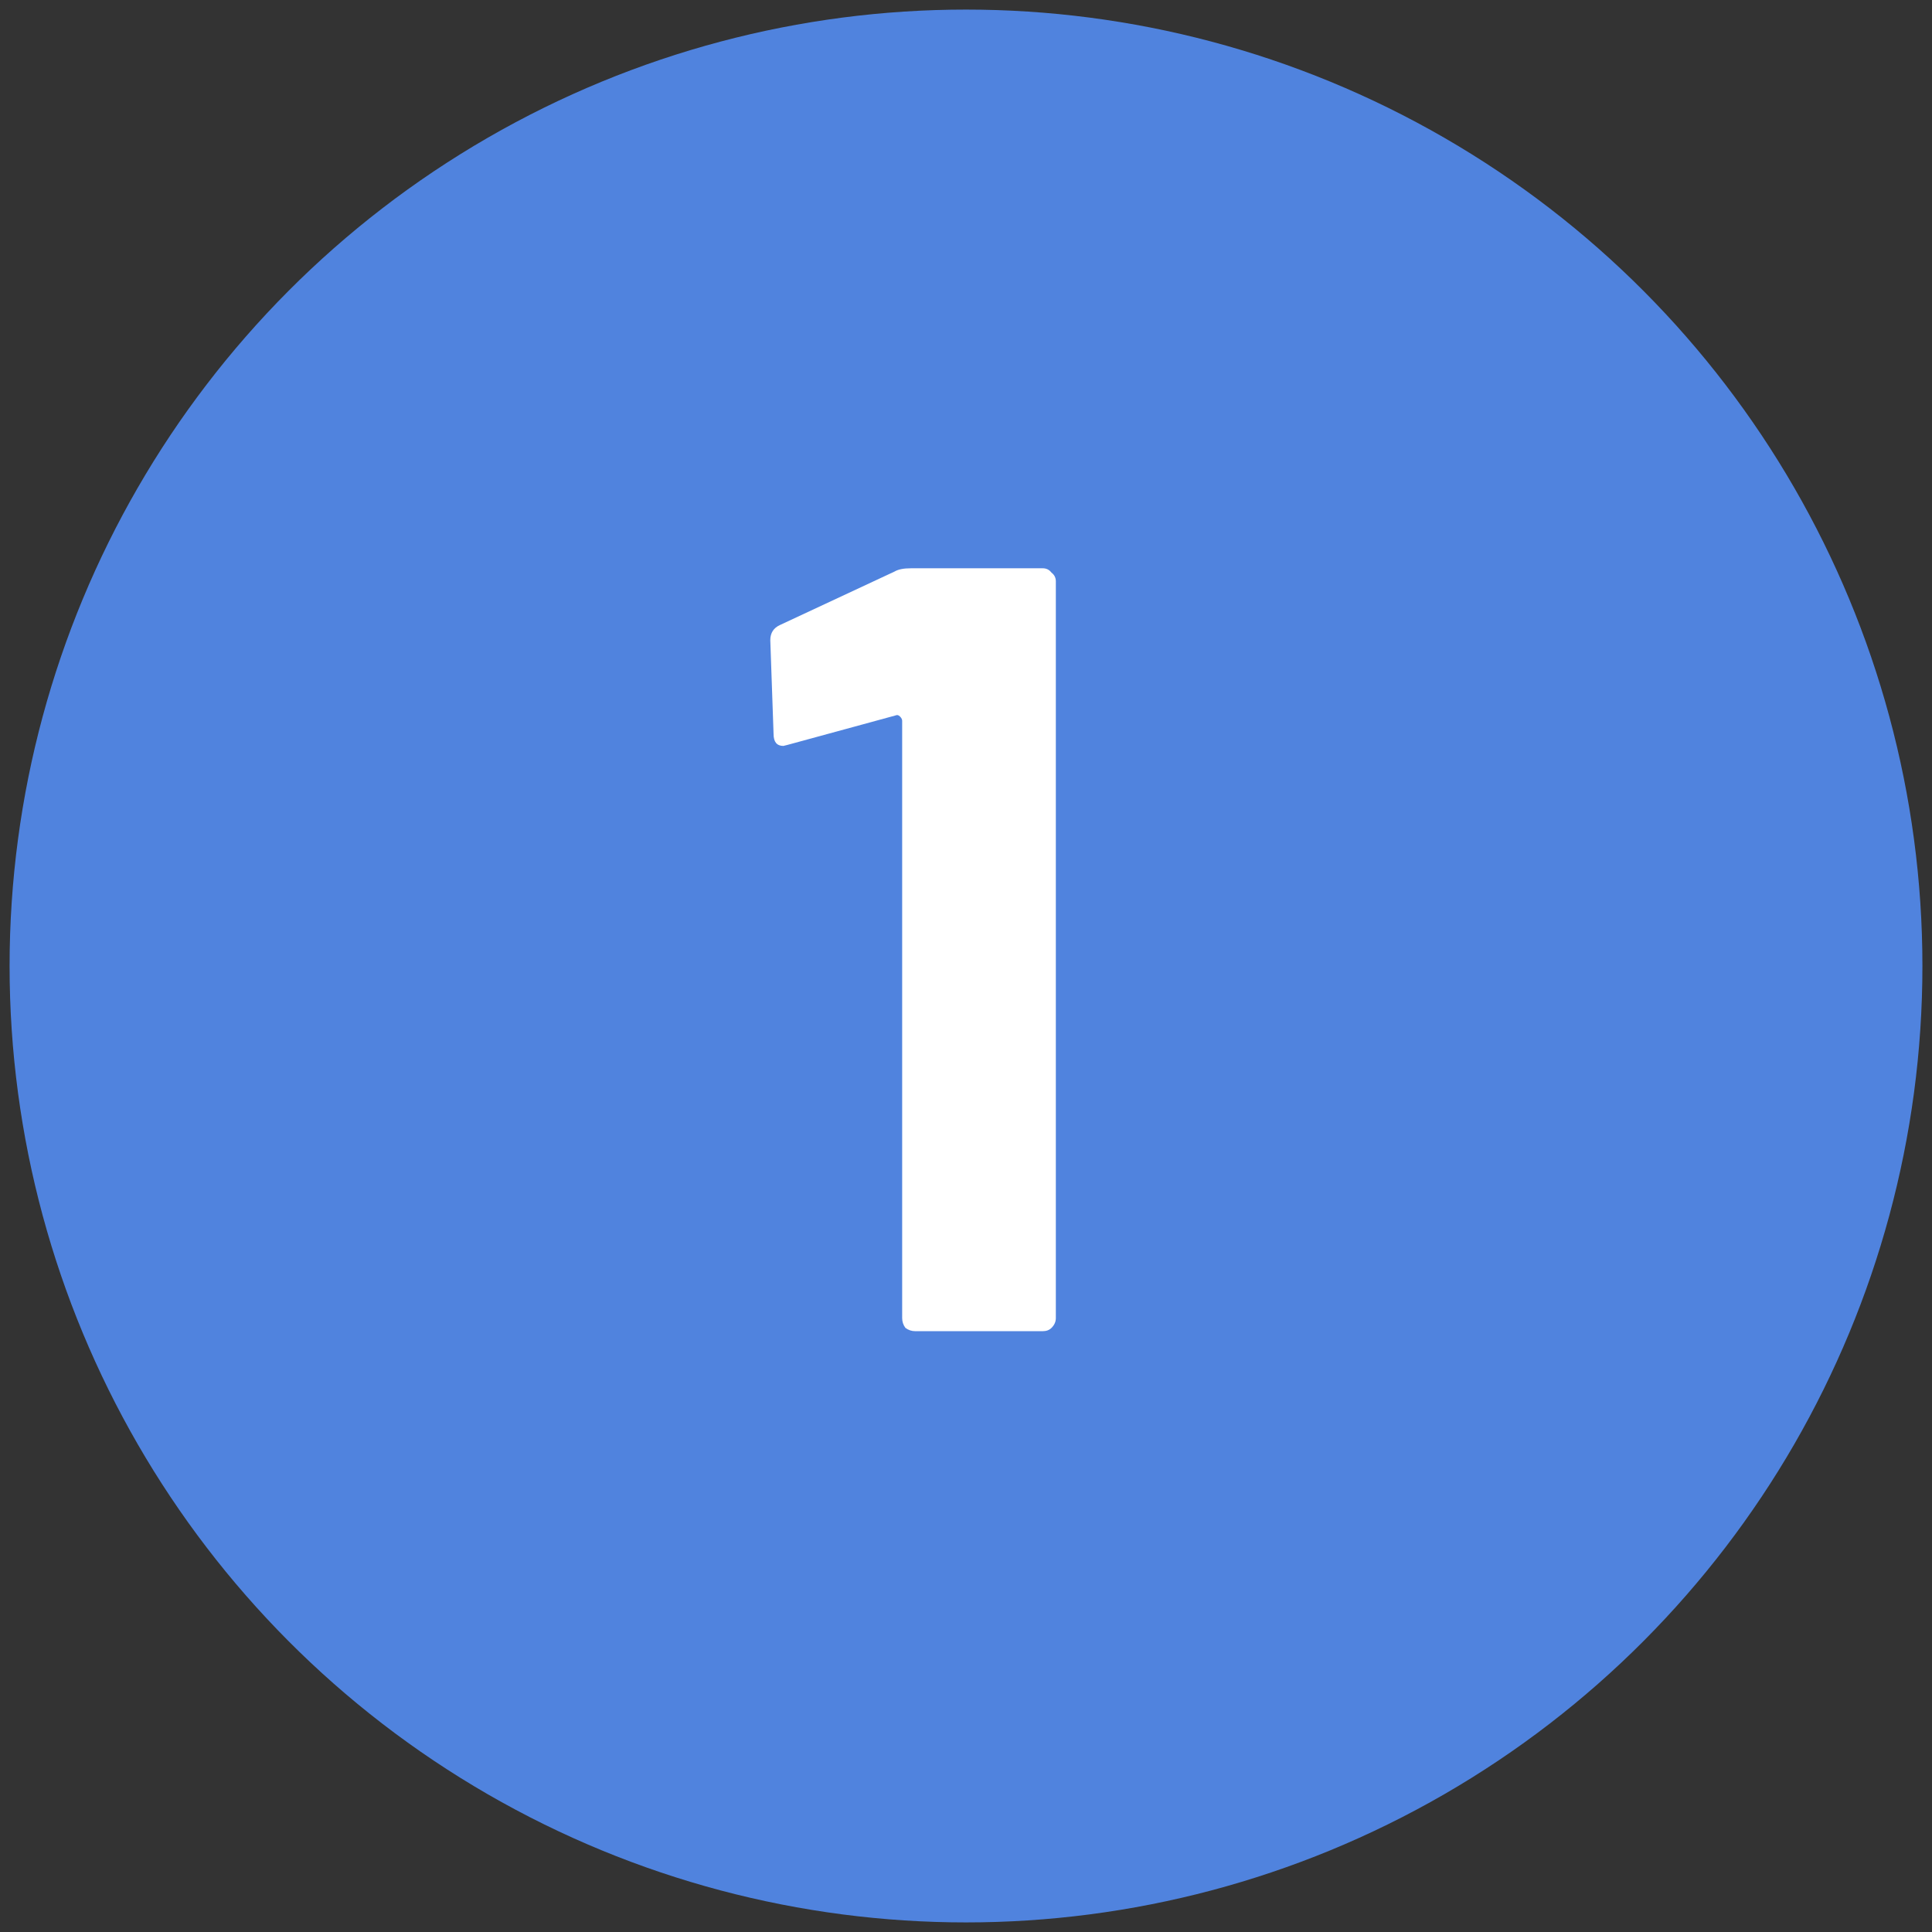 <svg width="78" height="78" viewBox="0 0 78 78" fill="none" xmlns="http://www.w3.org/2000/svg">
<rect x="0" y="0" width="78" height="78" fill="#333333" stroke="none"/>
<circle cx="39" cy="39" r="38.613" fill="#5083DE"/>
<path d="M36.115 23.075C36.262 22.987 36.482 22.943 36.775 22.943H42.099C42.246 22.943 42.363 23.002 42.451 23.119C42.569 23.207 42.627 23.325 42.627 23.471V53.215C42.627 53.362 42.569 53.494 42.451 53.611C42.363 53.699 42.246 53.743 42.099 53.743H36.951C36.805 53.743 36.673 53.699 36.555 53.611C36.467 53.494 36.423 53.362 36.423 53.215V29.103C36.423 29.044 36.394 28.986 36.335 28.927C36.277 28.869 36.218 28.854 36.159 28.883L31.803 30.071L31.627 30.115C31.363 30.115 31.231 29.954 31.231 29.631L31.099 25.847C31.099 25.554 31.231 25.349 31.495 25.231L36.115 23.075Z" fill="white"/>
</svg>
